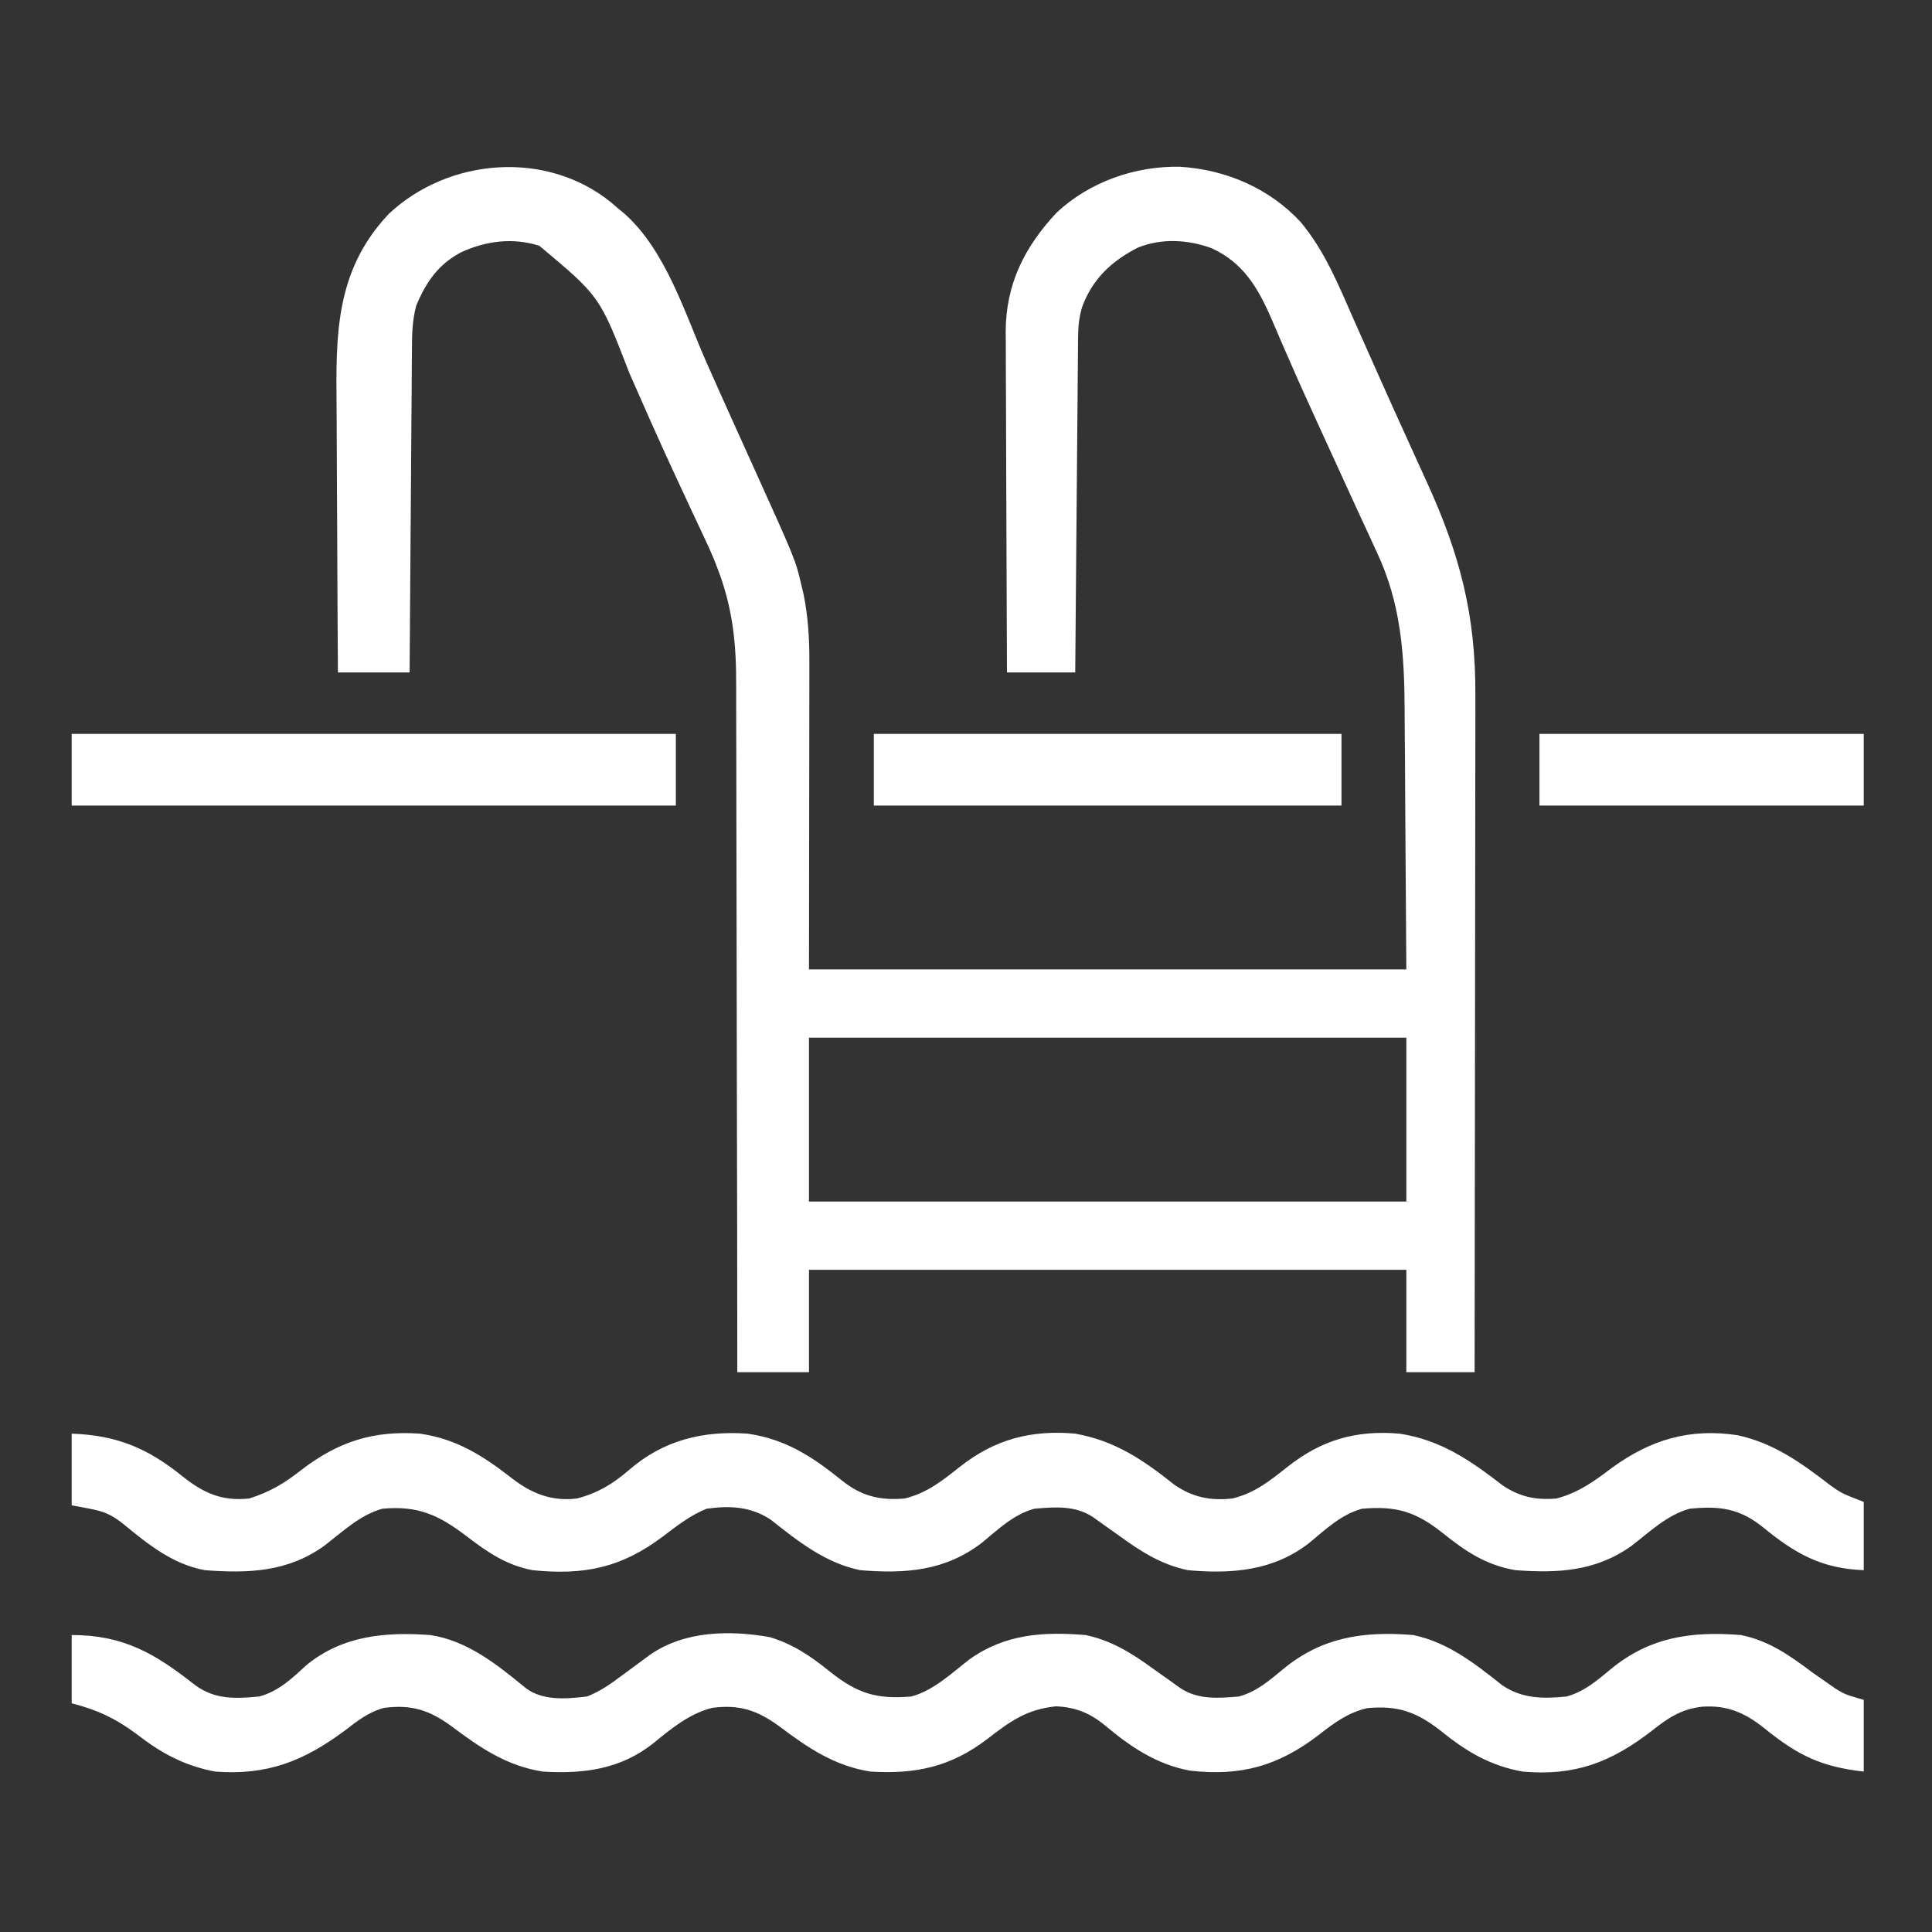 <svg xmlns="http://www.w3.org/2000/svg" width="566" height="566"><rect width="100%" height="100%" fill="#333333" stroke="none"/><path d="M0 0 C0.637 0.55 1.274 1.101 1.93 1.668 C2.916 2.478 2.916 2.478 3.922 3.305 C16.121 14.246 21.545 32.479 28.03 47.139 C30.527 52.777 33.056 58.4 35.594 64.02 C35.994 64.906 36.394 65.792 36.806 66.706 C38.404 70.245 40.002 73.784 41.602 77.323 C54.004 104.756 54.004 104.756 55.68 111.98 C55.901 112.905 56.123 113.829 56.352 114.781 C57.691 121.467 58.07 127.851 58.043 134.642 C58.043 135.634 58.043 136.626 58.044 137.649 C58.043 140.841 58.035 144.034 58.027 147.227 C58.026 149.205 58.025 151.184 58.024 153.162 C58.019 160.477 58.005 167.791 57.992 175.105 C57.972 191.461 57.951 207.817 57.93 224.668 C115.68 224.668 173.43 224.668 232.93 224.668 C232.827 209.323 232.723 193.978 232.617 178.168 C232.58 170.947 232.58 170.947 232.542 163.58 C232.505 159.199 232.505 159.199 232.465 154.818 C232.449 152.892 232.438 150.967 232.433 149.042 C232.377 132.548 231.424 117.502 224.242 102.355 C223.771 101.323 223.3 100.29 222.814 99.226 C221.492 96.334 220.154 93.45 218.811 90.568 C217.226 87.152 215.667 83.724 214.105 80.297 C212.075 75.842 210.043 71.389 207.996 66.943 C204.683 59.745 201.414 52.535 198.262 45.266 C197.682 43.937 197.101 42.609 196.521 41.28 C195.449 38.827 194.397 36.369 193.354 33.903 C189.396 24.843 185.069 17.558 175.824 13.359 C168.873 10.823 161.168 10.417 154.242 13.23 C146.522 17.174 140.926 22.458 137.93 30.668 C137.103 33.528 136.797 36.085 136.771 39.059 C136.762 39.931 136.752 40.804 136.742 41.702 C136.736 42.651 136.73 43.6 136.724 44.577 C136.714 45.582 136.705 46.588 136.694 47.623 C136.663 50.945 136.638 54.268 136.613 57.59 C136.593 59.893 136.572 62.197 136.55 64.501 C136.495 70.564 136.446 76.626 136.397 82.69 C136.347 88.876 136.292 95.063 136.236 101.25 C136.129 113.389 136.028 125.529 135.93 137.668 C129.33 137.668 122.73 137.668 115.93 137.668 C115.862 123.759 115.807 109.851 115.774 95.942 C115.759 89.483 115.737 83.024 115.703 76.565 C115.671 70.327 115.653 64.09 115.645 57.852 C115.64 55.477 115.629 53.102 115.612 50.726 C115.591 47.39 115.588 44.054 115.589 40.717 C115.578 39.743 115.568 38.769 115.556 37.766 C115.618 23.886 121.084 12.979 130.48 2.961 C140.132 -6.075 153.576 -10.775 166.719 -10.473 C180.076 -9.623 192.734 -4.219 201.93 5.668 C209.156 14.303 213.249 24.594 217.742 34.793 C218.568 36.647 219.394 38.5 220.221 40.353 C221.934 44.191 223.642 48.032 225.347 51.874 C227.867 57.54 230.427 63.188 232.996 68.832 C234.21 71.504 235.423 74.177 236.637 76.849 C237.405 78.538 238.174 80.226 238.944 81.913 C248.61 103.093 253.242 120.761 253.157 144.112 C253.156 146.281 253.156 148.45 253.158 150.619 C253.158 156.482 253.146 162.345 253.132 168.208 C253.12 174.344 253.119 180.481 253.116 186.617 C253.11 198.226 253.094 209.835 253.074 221.444 C253.051 234.666 253.04 247.887 253.03 261.108 C253.009 288.295 252.974 315.481 252.93 342.668 C246.33 342.668 239.73 342.668 232.93 342.668 C232.93 332.768 232.93 322.868 232.93 312.668 C175.18 312.668 117.43 312.668 57.93 312.668 C57.93 322.568 57.93 332.468 57.93 342.668 C51 342.668 44.07 342.668 36.93 342.668 C36.928 339.947 36.927 337.227 36.925 334.424 C36.91 308.764 36.866 283.104 36.798 257.444 C36.763 244.252 36.738 231.061 36.734 217.869 C36.731 206.366 36.71 194.863 36.669 183.361 C36.648 177.275 36.635 171.189 36.644 165.103 C36.651 159.364 36.635 153.625 36.602 147.886 C36.593 145.79 36.594 143.694 36.603 141.598 C36.655 128.99 35.577 118.474 30.93 106.668 C30.616 105.862 30.303 105.056 29.981 104.226 C29.211 102.365 28.361 100.537 27.504 98.715 C27.199 98.058 26.894 97.401 26.58 96.724 C25.601 94.618 24.609 92.518 23.617 90.418 C22.192 87.361 20.774 84.302 19.355 81.242 C18.993 80.463 18.63 79.683 18.257 78.88 C13.809 69.299 9.556 59.631 5.307 49.96 C-3.348 27.49 -3.348 27.49 -21.07 12.668 C-28.844 10.216 -36.609 11.217 -43.918 14.543 C-50.641 18.057 -54.23 23.288 -57.12 30.166 C-58.376 34.794 -58.378 39.121 -58.389 43.896 C-58.399 44.911 -58.409 45.926 -58.42 46.973 C-58.45 50.316 -58.467 53.66 -58.484 57.004 C-58.503 59.327 -58.523 61.65 -58.543 63.973 C-58.594 70.079 -58.634 76.185 -58.671 82.29 C-58.711 88.524 -58.762 94.758 -58.812 100.992 C-58.909 113.217 -58.993 125.443 -59.07 137.668 C-66 137.668 -72.93 137.668 -80.07 137.668 C-80.161 124.515 -80.234 111.362 -80.278 98.208 C-80.298 92.099 -80.326 85.99 -80.372 79.881 C-80.416 73.974 -80.44 68.068 -80.45 62.161 C-80.457 59.919 -80.471 57.677 -80.493 55.435 C-80.679 35.528 -79.504 18.483 -65.133 3.293 C-47.612 -13.122 -18.983 -15.438 0 0 Z M57.93 244.668 C57.93 260.508 57.93 276.348 57.93 292.668 C115.68 292.668 173.43 292.668 232.93 292.668 C232.93 276.828 232.93 260.988 232.93 244.668 C175.18 244.668 117.43 244.668 57.93 244.668 Z " fill="#FFFFFF" transform="translate(179.07,59.332)"></path><path d="M0 0 C15.272 0 24.443 5.434 36.246 14.738 C42.118 18.963 47.954 18.668 55 18 C60.741 16.405 64.559 12.683 68.863 8.742 C79.425 0.131 91.964 -0.945 105 0 C115.945 1.599 124.788 8.782 133.125 15.617 C138.187 19.35 145.042 18.703 151 18 C154.756 16.522 157.782 14.415 161 12 C162.896 10.604 164.791 9.208 166.688 7.812 C168.058 6.799 168.058 6.799 169.457 5.766 C179.532 -1.229 192.586 -1.448 204.359 0.578 C211.335 2.608 216.583 6.254 222.211 10.781 C230.206 17.141 235.86 18.883 246 18 C252.56 16.232 257.753 11.179 263.027 7.125 C273.417 -0.302 284.587 -1.019 297 0 C304.673 1.584 310.748 5.438 317 10 C318.789 11.275 320.581 12.545 322.375 13.812 C323.187 14.396 323.999 14.98 324.836 15.582 C330.051 18.999 335.993 18.529 342 18 C347.113 16.584 350.79 13.403 354.812 10.062 C366.286 0.557 378.559 -1.185 393 0 C403.155 2.096 411.123 8.38 419.078 14.703 C425.003 18.702 431.074 18.706 438 18 C443.114 16.57 446.785 13.407 450.812 10.062 C462.302 0.544 474.547 -1.159 489 0 C497.229 1.628 503.394 6.051 510 11 C511.574 12.118 513.157 13.223 514.75 14.312 C515.425 14.783 516.101 15.254 516.797 15.738 C519.513 17.39 519.513 17.39 525 19 C525 25.93 525 32.86 525 40 C512.356 38.595 505.504 35.11 495.797 27.241 C490.181 22.778 484.967 20.471 477.625 21 C471.539 21.708 467.715 24.251 463 28 C451.035 37.258 440.419 41.382 425 40 C415.356 38.216 408.541 34.098 401 28 C393.963 22.494 388.416 20.568 379.527 21.418 C373.867 22.722 369.623 25.9 365.125 29.438 C353.336 38.392 342.459 41.431 327.586 39.723 C317.847 37.916 310.169 32.748 302.729 26.479 C298.291 22.846 294.117 21.139 288.375 20.883 C279.762 21.761 274.896 25.304 268.188 30.5 C257.517 38.63 247.258 40.82 234 40 C223.469 38.35 215.681 33.041 207.312 26.75 C200.842 22.01 195.589 20.296 187.609 21.336 C180.981 23.023 175.711 27.375 170.5 31.625 C160.887 39.329 149.987 40.741 138 40 C127.469 38.35 119.681 33.041 111.312 26.75 C104.818 21.993 99.547 20.296 91.539 21.336 C87.006 22.521 83.67 25.18 80 28 C67.941 36.981 57.19 41.172 42 40 C32.905 38.259 26.241 34.613 19 29 C12.834 24.429 7.471 21.894 0 20 C0 13.4 0 6.8 0 0 Z " fill="#FFFFFF" transform="translate(21,479)"></path><path d="M0 0 C13.28 0.474 22.216 4.25 32.412 12.464 C38.552 17.365 43.957 19.862 52 19 C58.091 17.082 62.405 14.506 67.375 10.562 C78.182 2.319 88.336 -0.945 102 0 C112.887 1.549 120.669 6.591 129.188 13.25 C134.914 17.62 140.723 19.878 148 19 C154.161 17.412 158.579 14.709 163.375 10.562 C173.444 1.894 184.935 -0.904 198 0 C209.176 1.59 217.125 6.822 225.75 13.812 C231.394 18.292 236.812 19.631 244 19 C250.547 17.42 255.024 13.817 260.215 9.704 C270.386 1.683 281.028 -1.161 294 0 C305.67 2.066 313.968 7.733 323.105 15.012 C328.405 18.652 333.64 19.715 340 19 C346.555 17.445 351.024 13.821 356.213 9.704 C366.185 1.83 376.281 -1.083 389 0 C401.209 1.882 409.756 7.848 419.359 15.266 C424.389 18.569 429.04 19.514 435 19 C441.473 17.274 445.938 14.011 451.254 10 C462.57 1.759 474.048 -1.668 488.027 0.461 C498.788 2.815 506.651 8.543 515.262 15.168 C518.55 17.49 518.55 17.49 525 20 C525 26.6 525 33.2 525 40 C512.59 39.523 504.968 35.162 495.553 27.479 C488.621 21.874 482.742 21.118 474 22 C467.437 23.788 462.256 28.814 456.973 32.875 C446.534 40.337 435.454 40.932 423 40 C414.485 38.565 408.445 34.573 401.789 29.219 C393.8 22.863 388.136 21.107 378 22 C371.853 23.702 367.275 28.125 362.449 32.102 C351.998 40.203 339.762 41.167 327 40 C319.325 38.401 313.257 34.566 307 30 C305.211 28.725 303.419 27.455 301.625 26.188 C300.813 25.604 300.001 25.02 299.164 24.418 C293.949 21.001 288.007 21.471 282 22 C275.886 23.693 271.384 28.072 266.59 32.031 C255.745 40.275 244.165 41.088 231 40 C220.845 37.902 212.878 31.621 204.922 25.297 C199.048 21.334 192.874 21.035 186 22 C181.25 23.928 177.377 26.952 173.32 30.039 C161.049 39.321 150.173 41.536 135 40 C127.31 38.535 121.719 34.675 115.582 29.969 C107.489 23.798 101.335 21.029 91 22 C84.445 23.824 79.259 28.812 73.973 32.875 C63.211 40.568 51.808 40.96 39 40 C29.555 38.249 22.376 32.423 15.105 26.441 C9.856 22.298 7.547 22.509 0 21 C0 14.07 0 7.14 0 0 Z " fill="#FFFFFF" transform="translate(21,420)"></path><path d="M0 0 C58.41 0 116.82 0 177 0 C177 6.93 177 13.86 177 21 C118.59 21 60.18 21 0 21 C0 14.07 0 7.14 0 0 Z " fill="#FFFFFF" transform="translate(21,215)"></path><path d="M0 0 C45.21 0 90.42 0 137 0 C137 6.93 137 13.86 137 21 C91.79 21 46.58 21 0 21 C0 14.07 0 7.14 0 0 Z " fill="#FFFFFF" transform="translate(256,215)"></path><path d="M0 0 C31.35 0 62.7 0 95 0 C95 6.93 95 13.86 95 21 C63.65 21 32.3 21 0 21 C0 14.07 0 7.14 0 0 Z " fill="#FFFFFF" transform="translate(451,215)"></path></svg>
